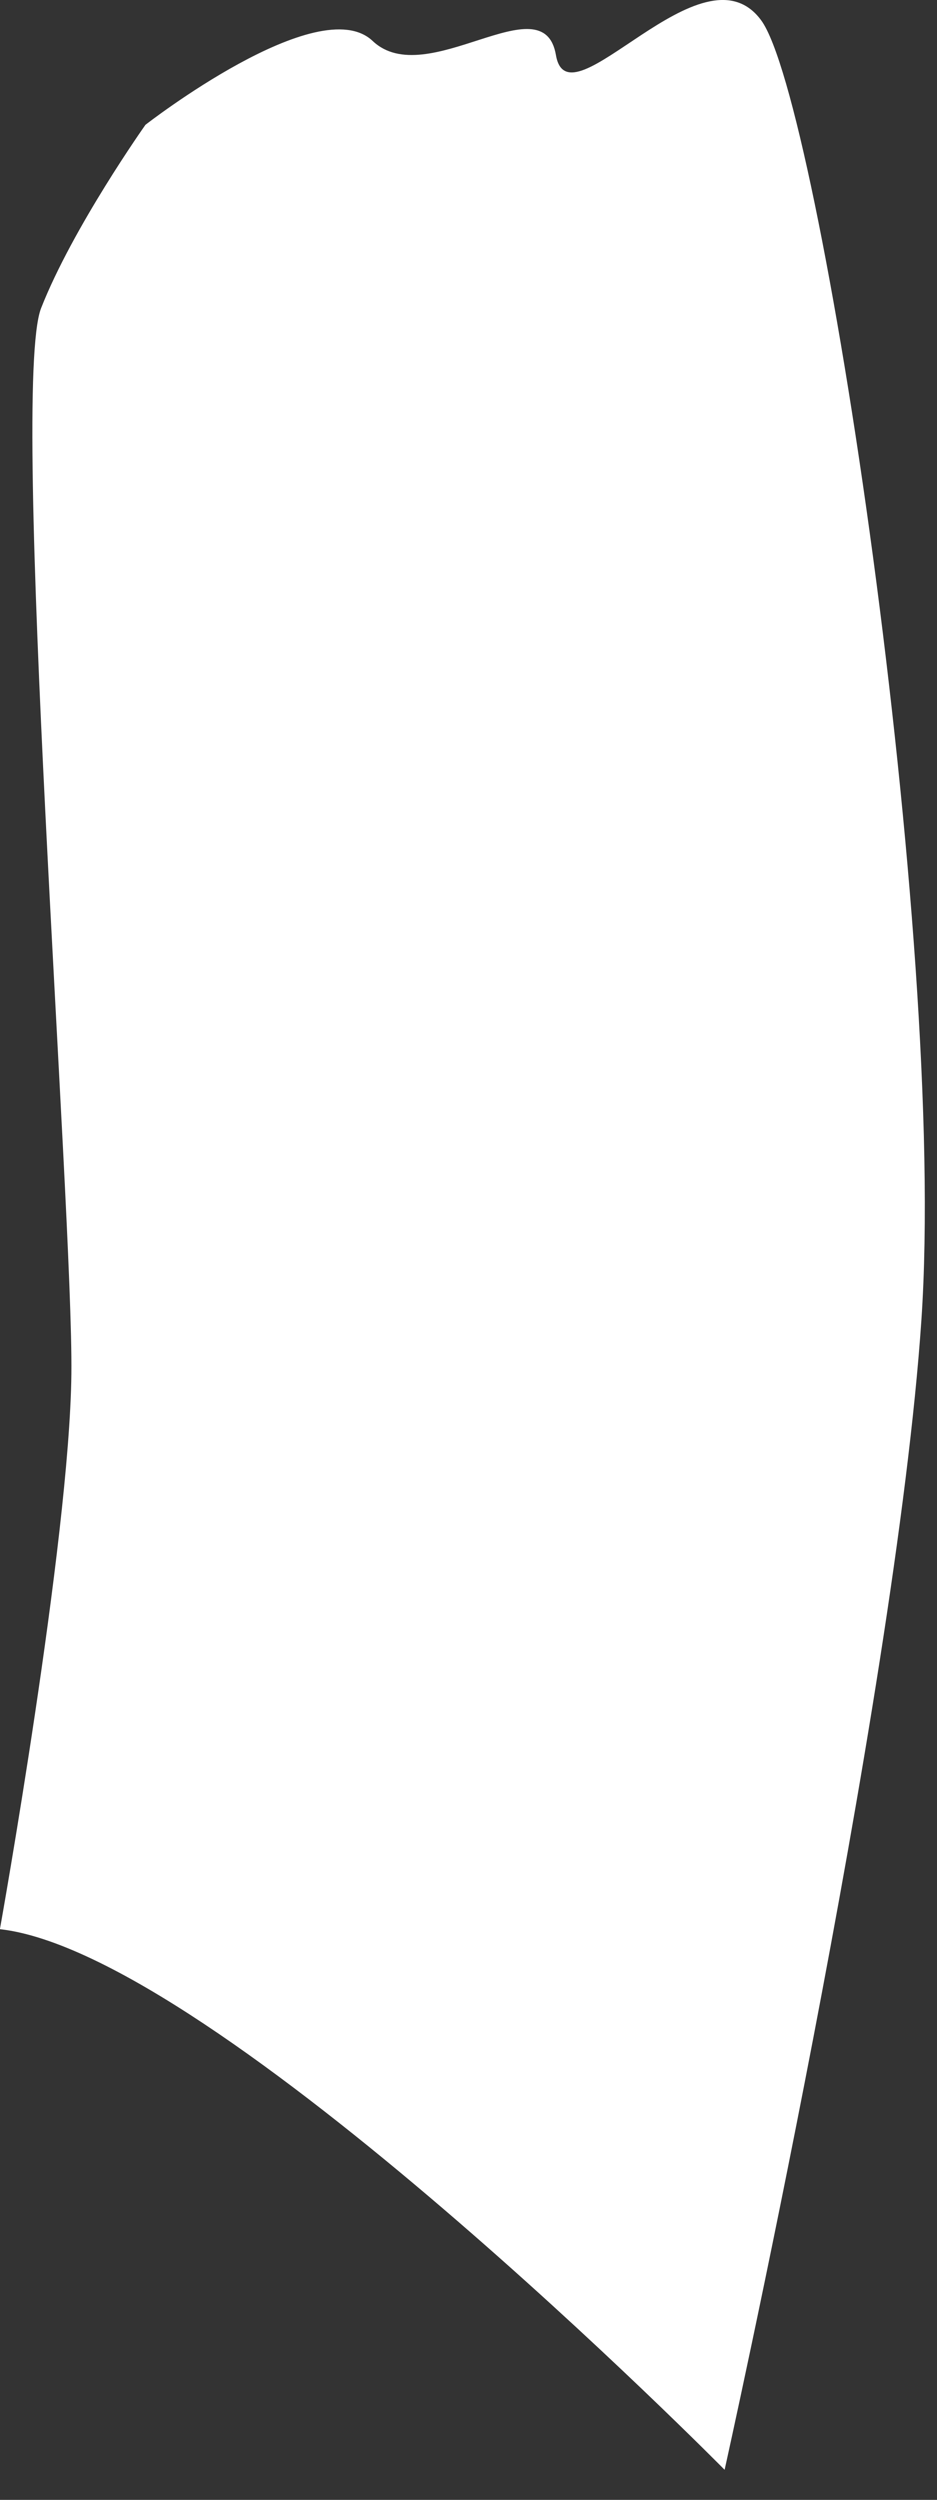 <?xml version="1.0" encoding="utf-8"?>
<svg xmlns="http://www.w3.org/2000/svg" fill="none" height="100%" overflow="visible" preserveAspectRatio="none" style="display: block;" viewBox="0 0 21 56" width="100%">
<rect x="0" y="0" width="21" height="56" fill="#333333" stroke="none"/>
<g id="Group">
<path d="M0 43.206C0 43.206 1.56 34.496 1.6 30.776C1.64 27.056 0.22 8.716 0.92 6.906C1.63 5.096 3.26 2.796 3.26 2.796C3.26 2.796 7.14 -0.224 8.35 0.916C9.56 2.066 12.18 -0.414 12.46 1.236C12.74 2.876 15.74 -1.344 17.06 0.456C18.38 2.256 21.23 21.026 20.65 29.576C20.07 38.116 16.24 55.326 16.24 55.326C16.24 55.326 4.82 43.756 0 43.216V43.206Z" fill="white" id="Vector"/>
</g>
</svg>